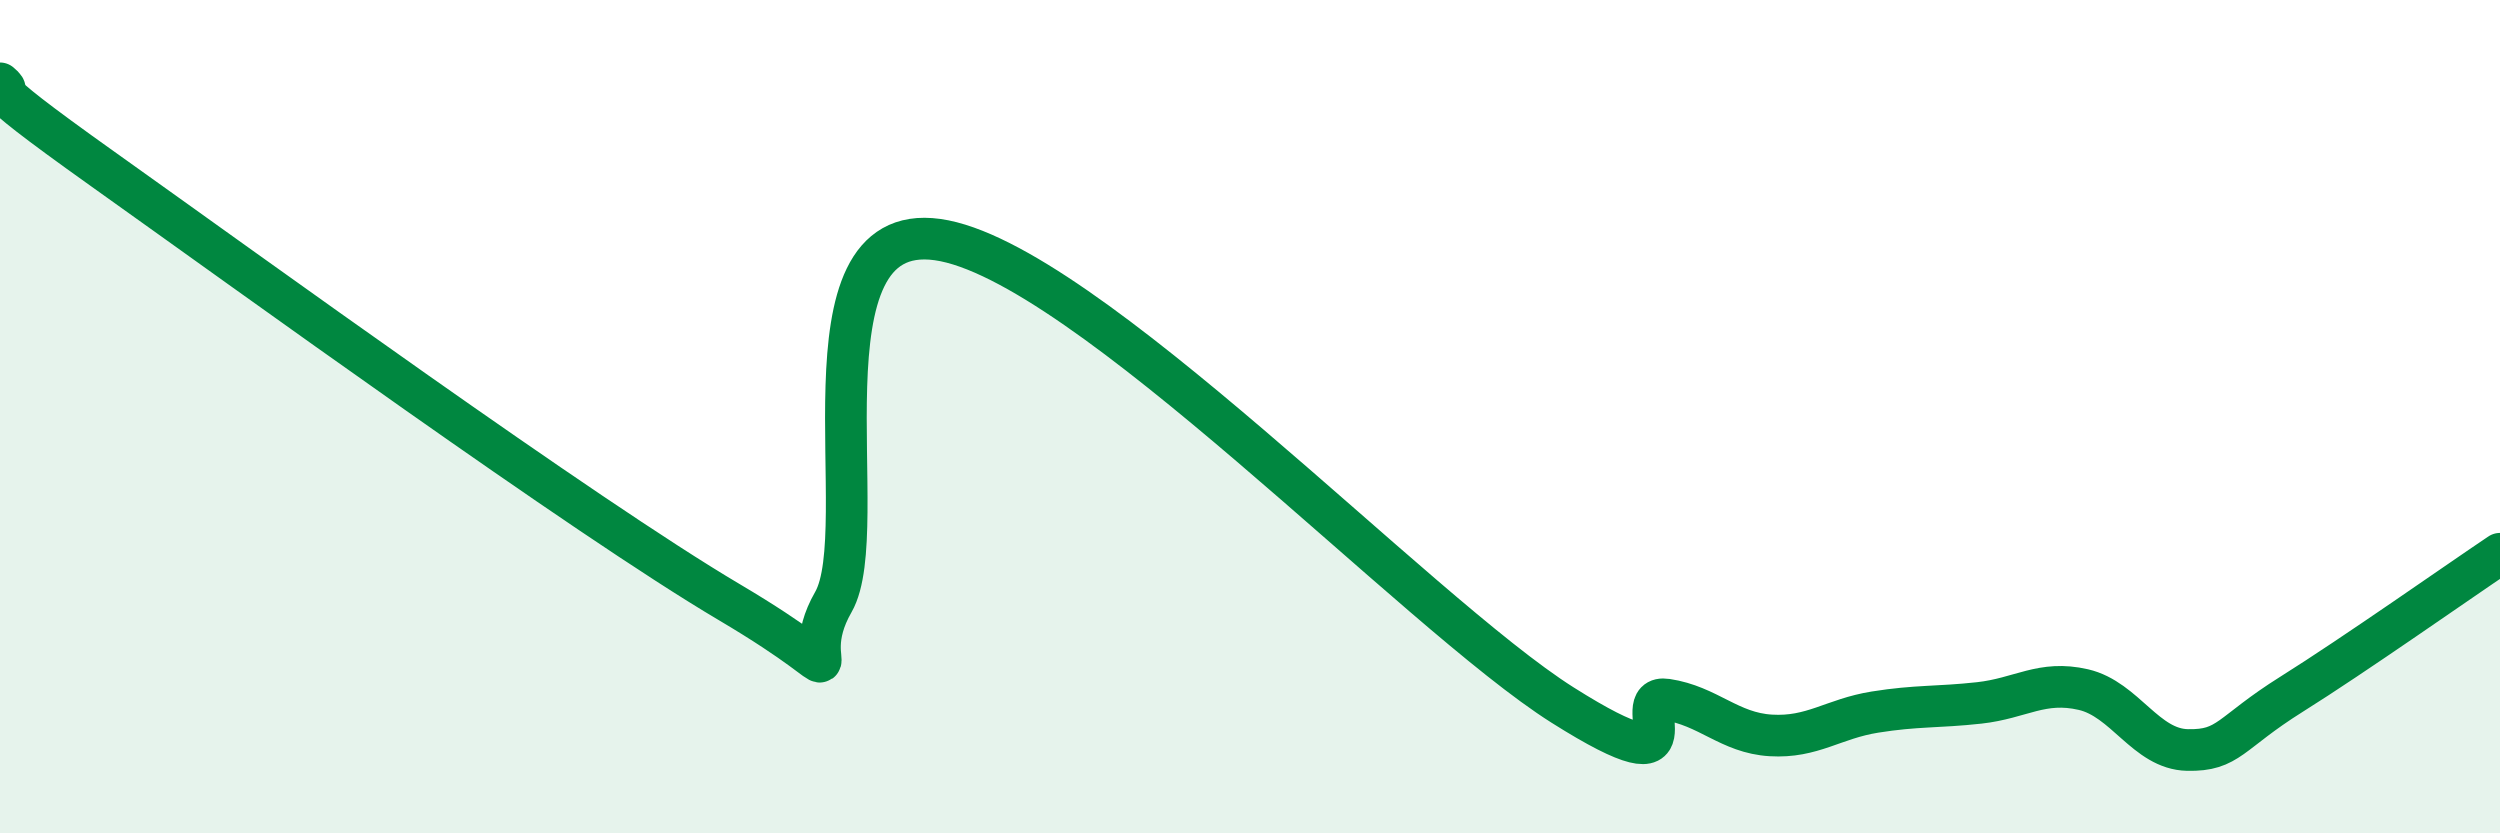 
    <svg width="60" height="20" viewBox="0 0 60 20" xmlns="http://www.w3.org/2000/svg">
      <path
        d="M 0,2 C 0.5,2.42 -1,1.59 2.5,4.08 C 6,6.57 14,12.38 17.5,14.45 C 21,16.52 19,16.19 20,14.45 C 21,12.71 19,5.26 22.5,5.75 C 26,6.24 34,14.71 37.5,16.92 C 41,19.13 39,16.64 40,16.79 C 41,16.94 41.5,17.59 42.5,17.65 C 43.5,17.71 44,17.25 45,17.09 C 46,16.93 46.5,16.98 47.5,16.87 C 48.5,16.76 49,16.32 50,16.55 C 51,16.78 51.5,17.98 52.5,18 C 53.5,18.02 53.5,17.6 55,16.66 C 56.5,15.72 59,13.96 60,13.29L60 20L0 20Z"
        fill="#008740"
        opacity="0.1"
        stroke-linecap="round"
        stroke-linejoin="round"
      />
      <path
        d="M 0,2 C 0.5,2.42 -1,1.59 2.5,4.08 C 6,6.57 14,12.38 17.5,14.45 C 21,16.52 19,16.19 20,14.45 C 21,12.71 19,5.26 22.5,5.75 C 26,6.24 34,14.71 37.5,16.92 C 41,19.13 39,16.64 40,16.79 C 41,16.94 41.5,17.59 42.5,17.65 C 43.5,17.71 44,17.25 45,17.09 C 46,16.93 46.5,16.98 47.5,16.87 C 48.5,16.76 49,16.32 50,16.55 C 51,16.78 51.5,17.98 52.5,18 C 53.5,18.02 53.5,17.6 55,16.66 C 56.5,15.72 59,13.96 60,13.29"
        stroke="#008740"
        stroke-width="1"
        fill="none"
        stroke-linecap="round"
        stroke-linejoin="round"
      />
    </svg>
  